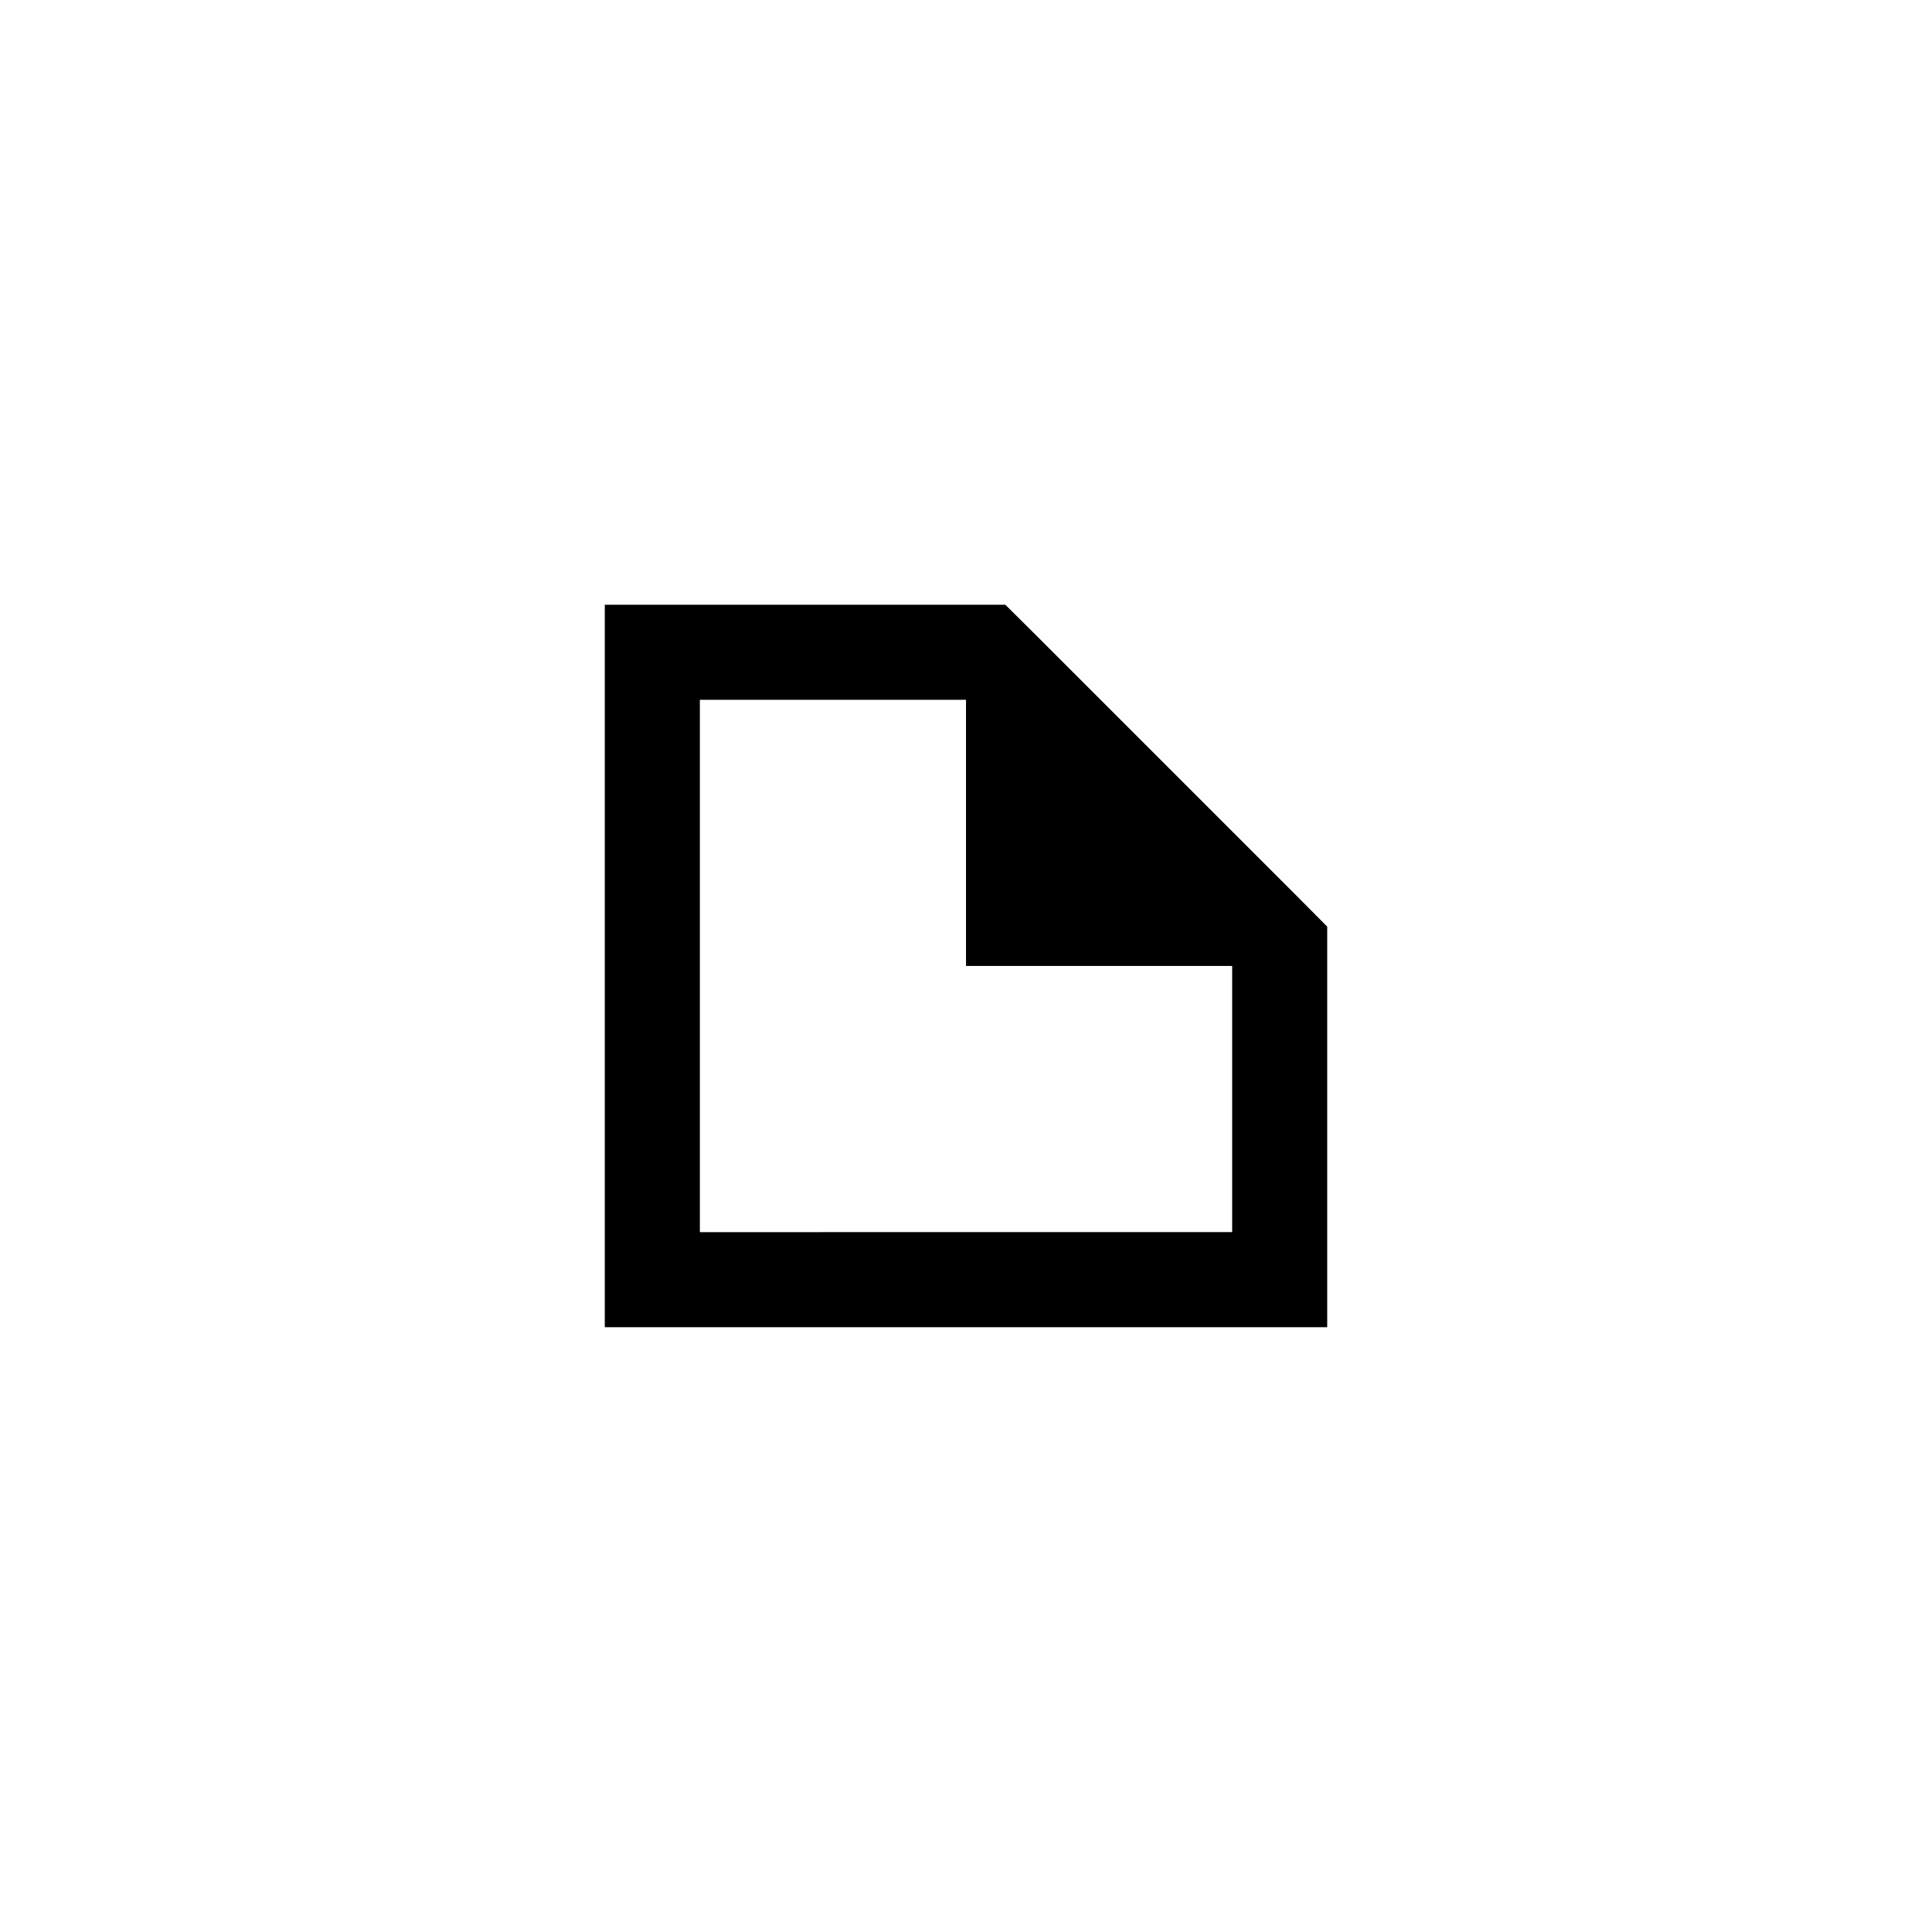 <?xml version="1.0" encoding="UTF-8"?>
<!-- The Best Svg Icon site in the world: iconSvg.co, Visit us! https://iconsvg.co -->
<svg fill="#000000" width="800px" height="800px" version="1.1" viewBox="144 144 512 512" xmlns="http://www.w3.org/2000/svg">
 <path d="m488.37 382.16-70.535-70.535-7.406-7.356h-106.15v191.45h191.45v-106.15zm-158.9 88.367v-141.07h70.535v70.535h70.531v70.531z"/>
</svg>